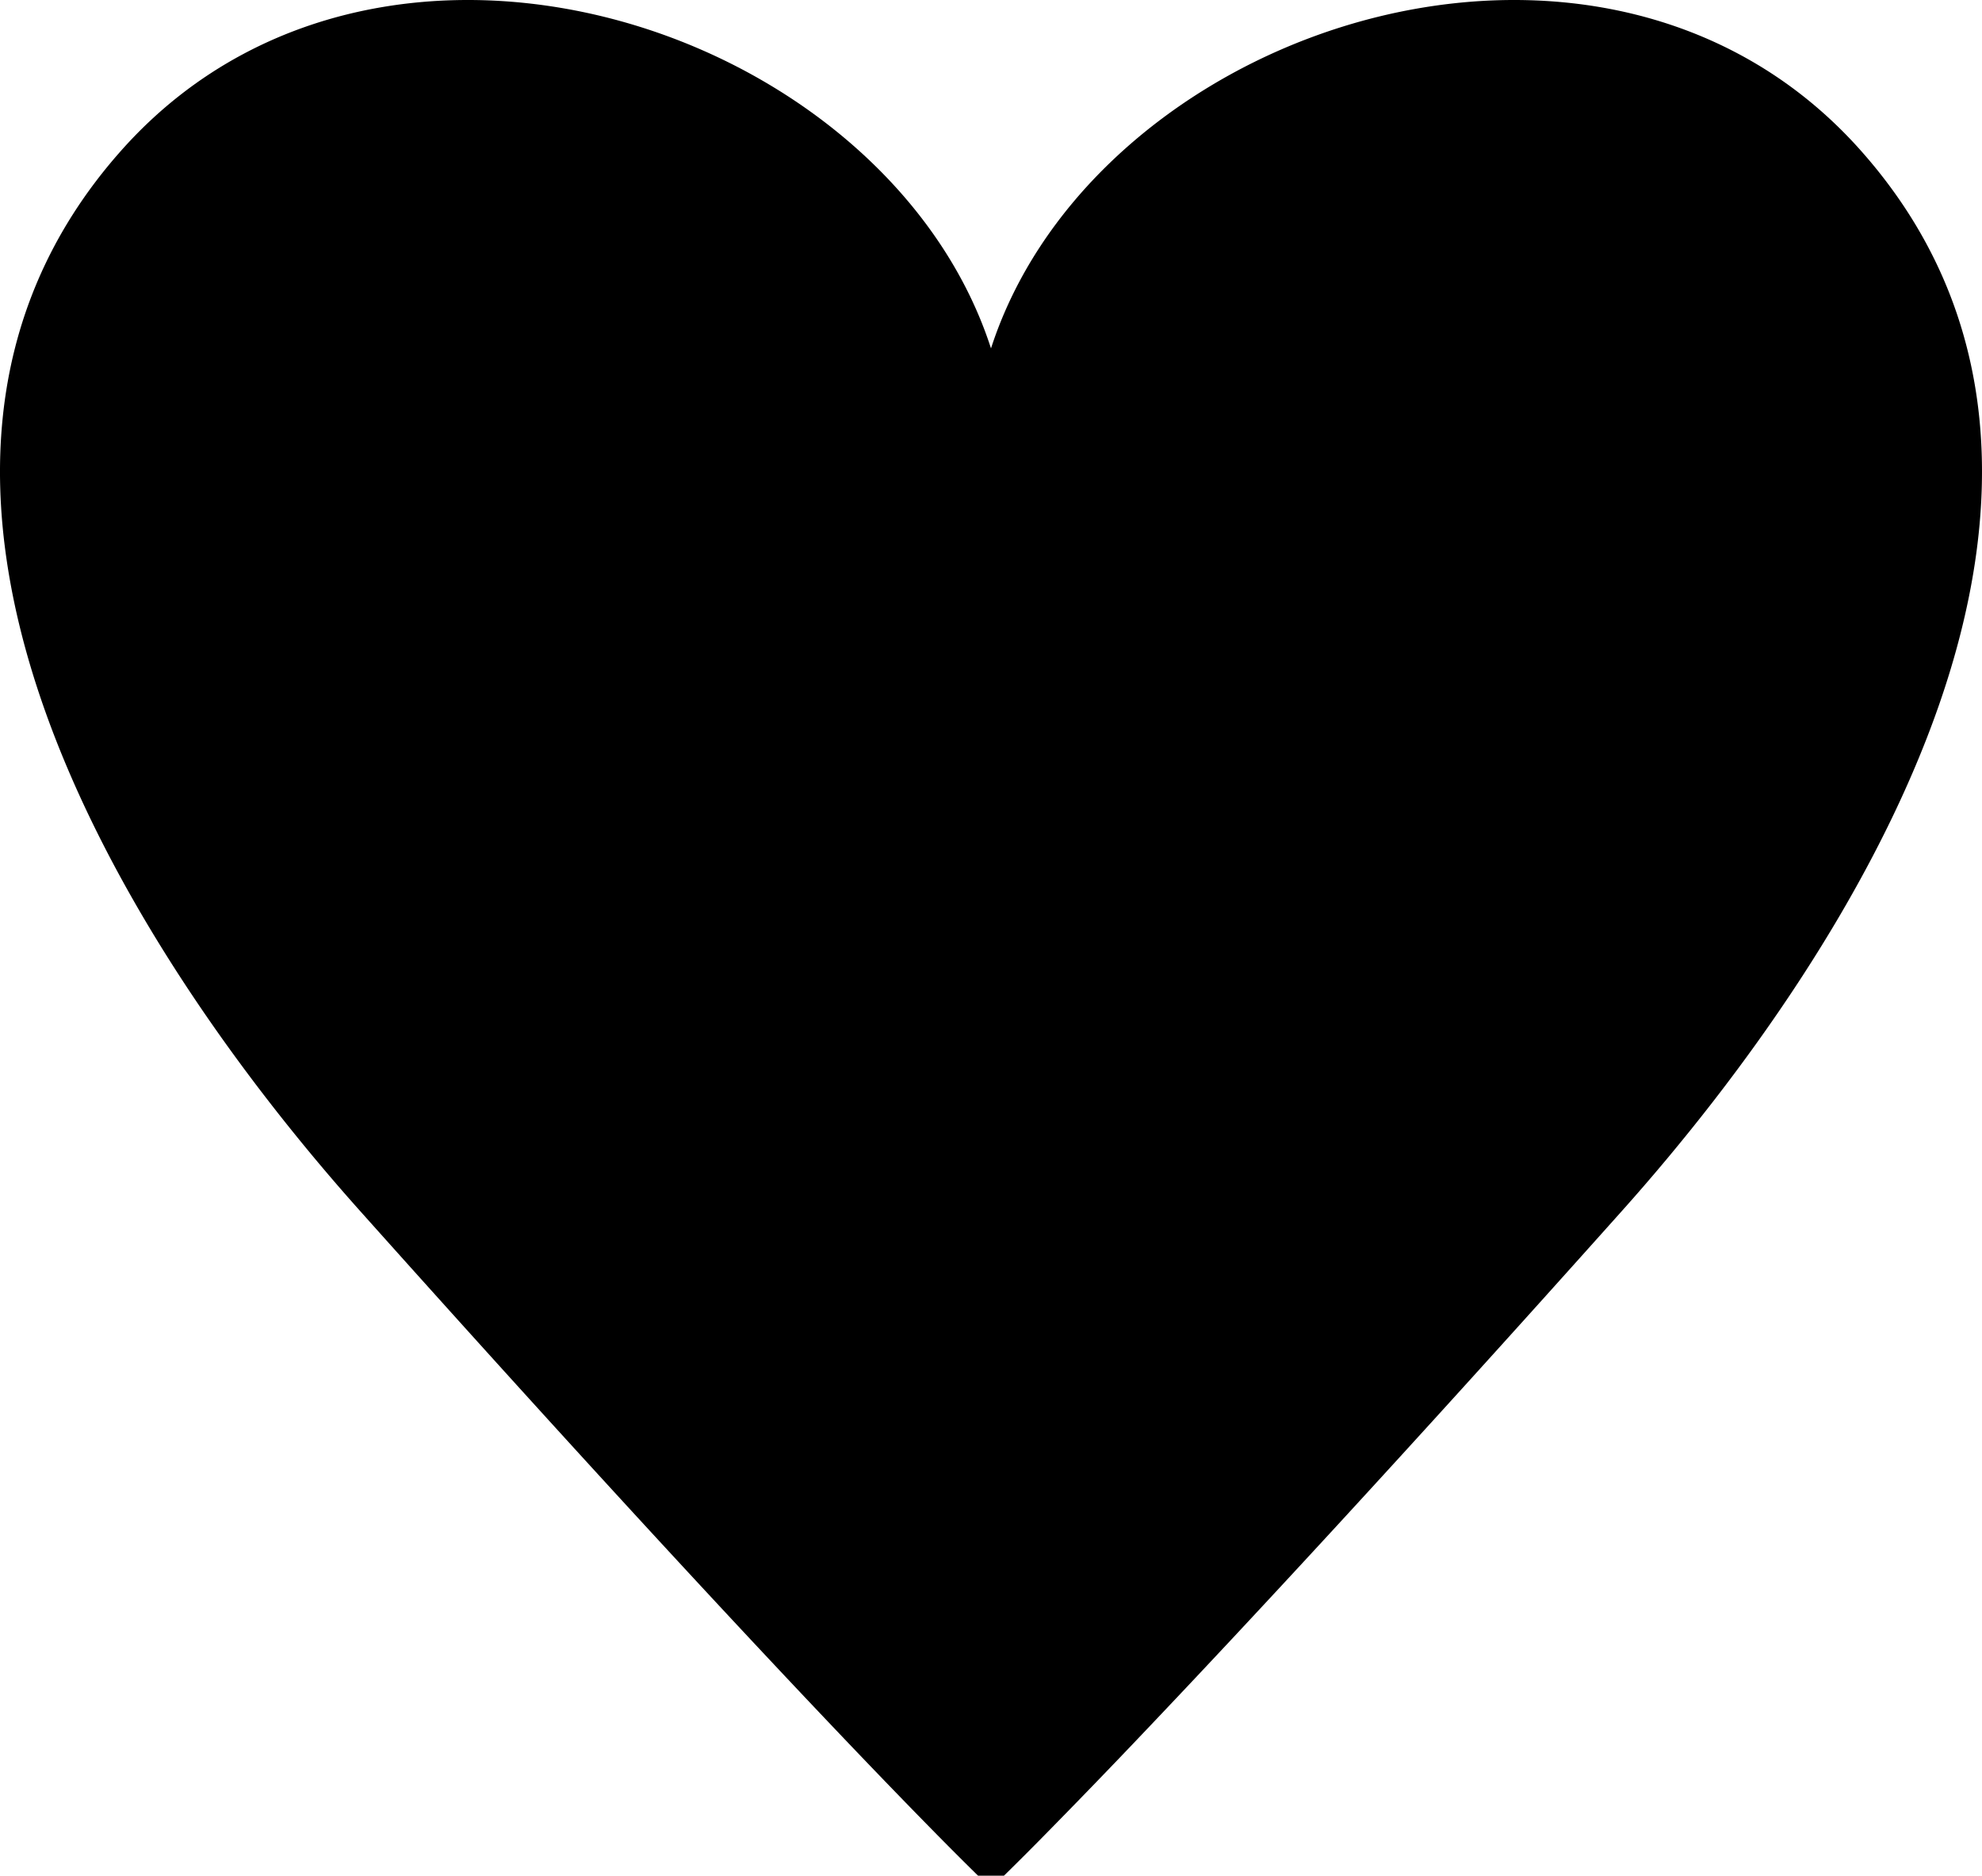 <svg xmlns="http://www.w3.org/2000/svg" width="93" height="88" fill="none"><path fill="#000" fill-rule="evenodd" d="m45.885 87.993.007.007h1.216l.007-.007.019-.018.074-.072.297-.293c.266-.262.667-.661 1.213-1.213a376.583 376.583 0 0 0 5.082-5.254c4.641-4.88 11.884-12.67 22.302-24.327 5.648-6.32 11.797-14.876 14.886-23.757 3.096-8.906 3.155-18.3-3.665-25.984C80.5-.615 70.04-1.467 61.398 1.802 54.589 4.377 48.682 9.604 46.5 16.345 44.318 9.604 38.41 4.377 31.602 1.802 22.96-1.467 12.501-.615 5.677 7.075c-6.82 7.684-6.761 17.078-3.665 25.984 3.089 8.881 9.238 17.438 14.886 23.758C27.316 68.472 34.56 76.263 39.2 81.142c2.32 2.44 3.991 4.151 5.082 5.254a154.105 154.105 0 0 0 1.51 1.506l.074.072.02.018zm.873-.391.35.398-.35-.398z" clip-rule="evenodd"/></svg>